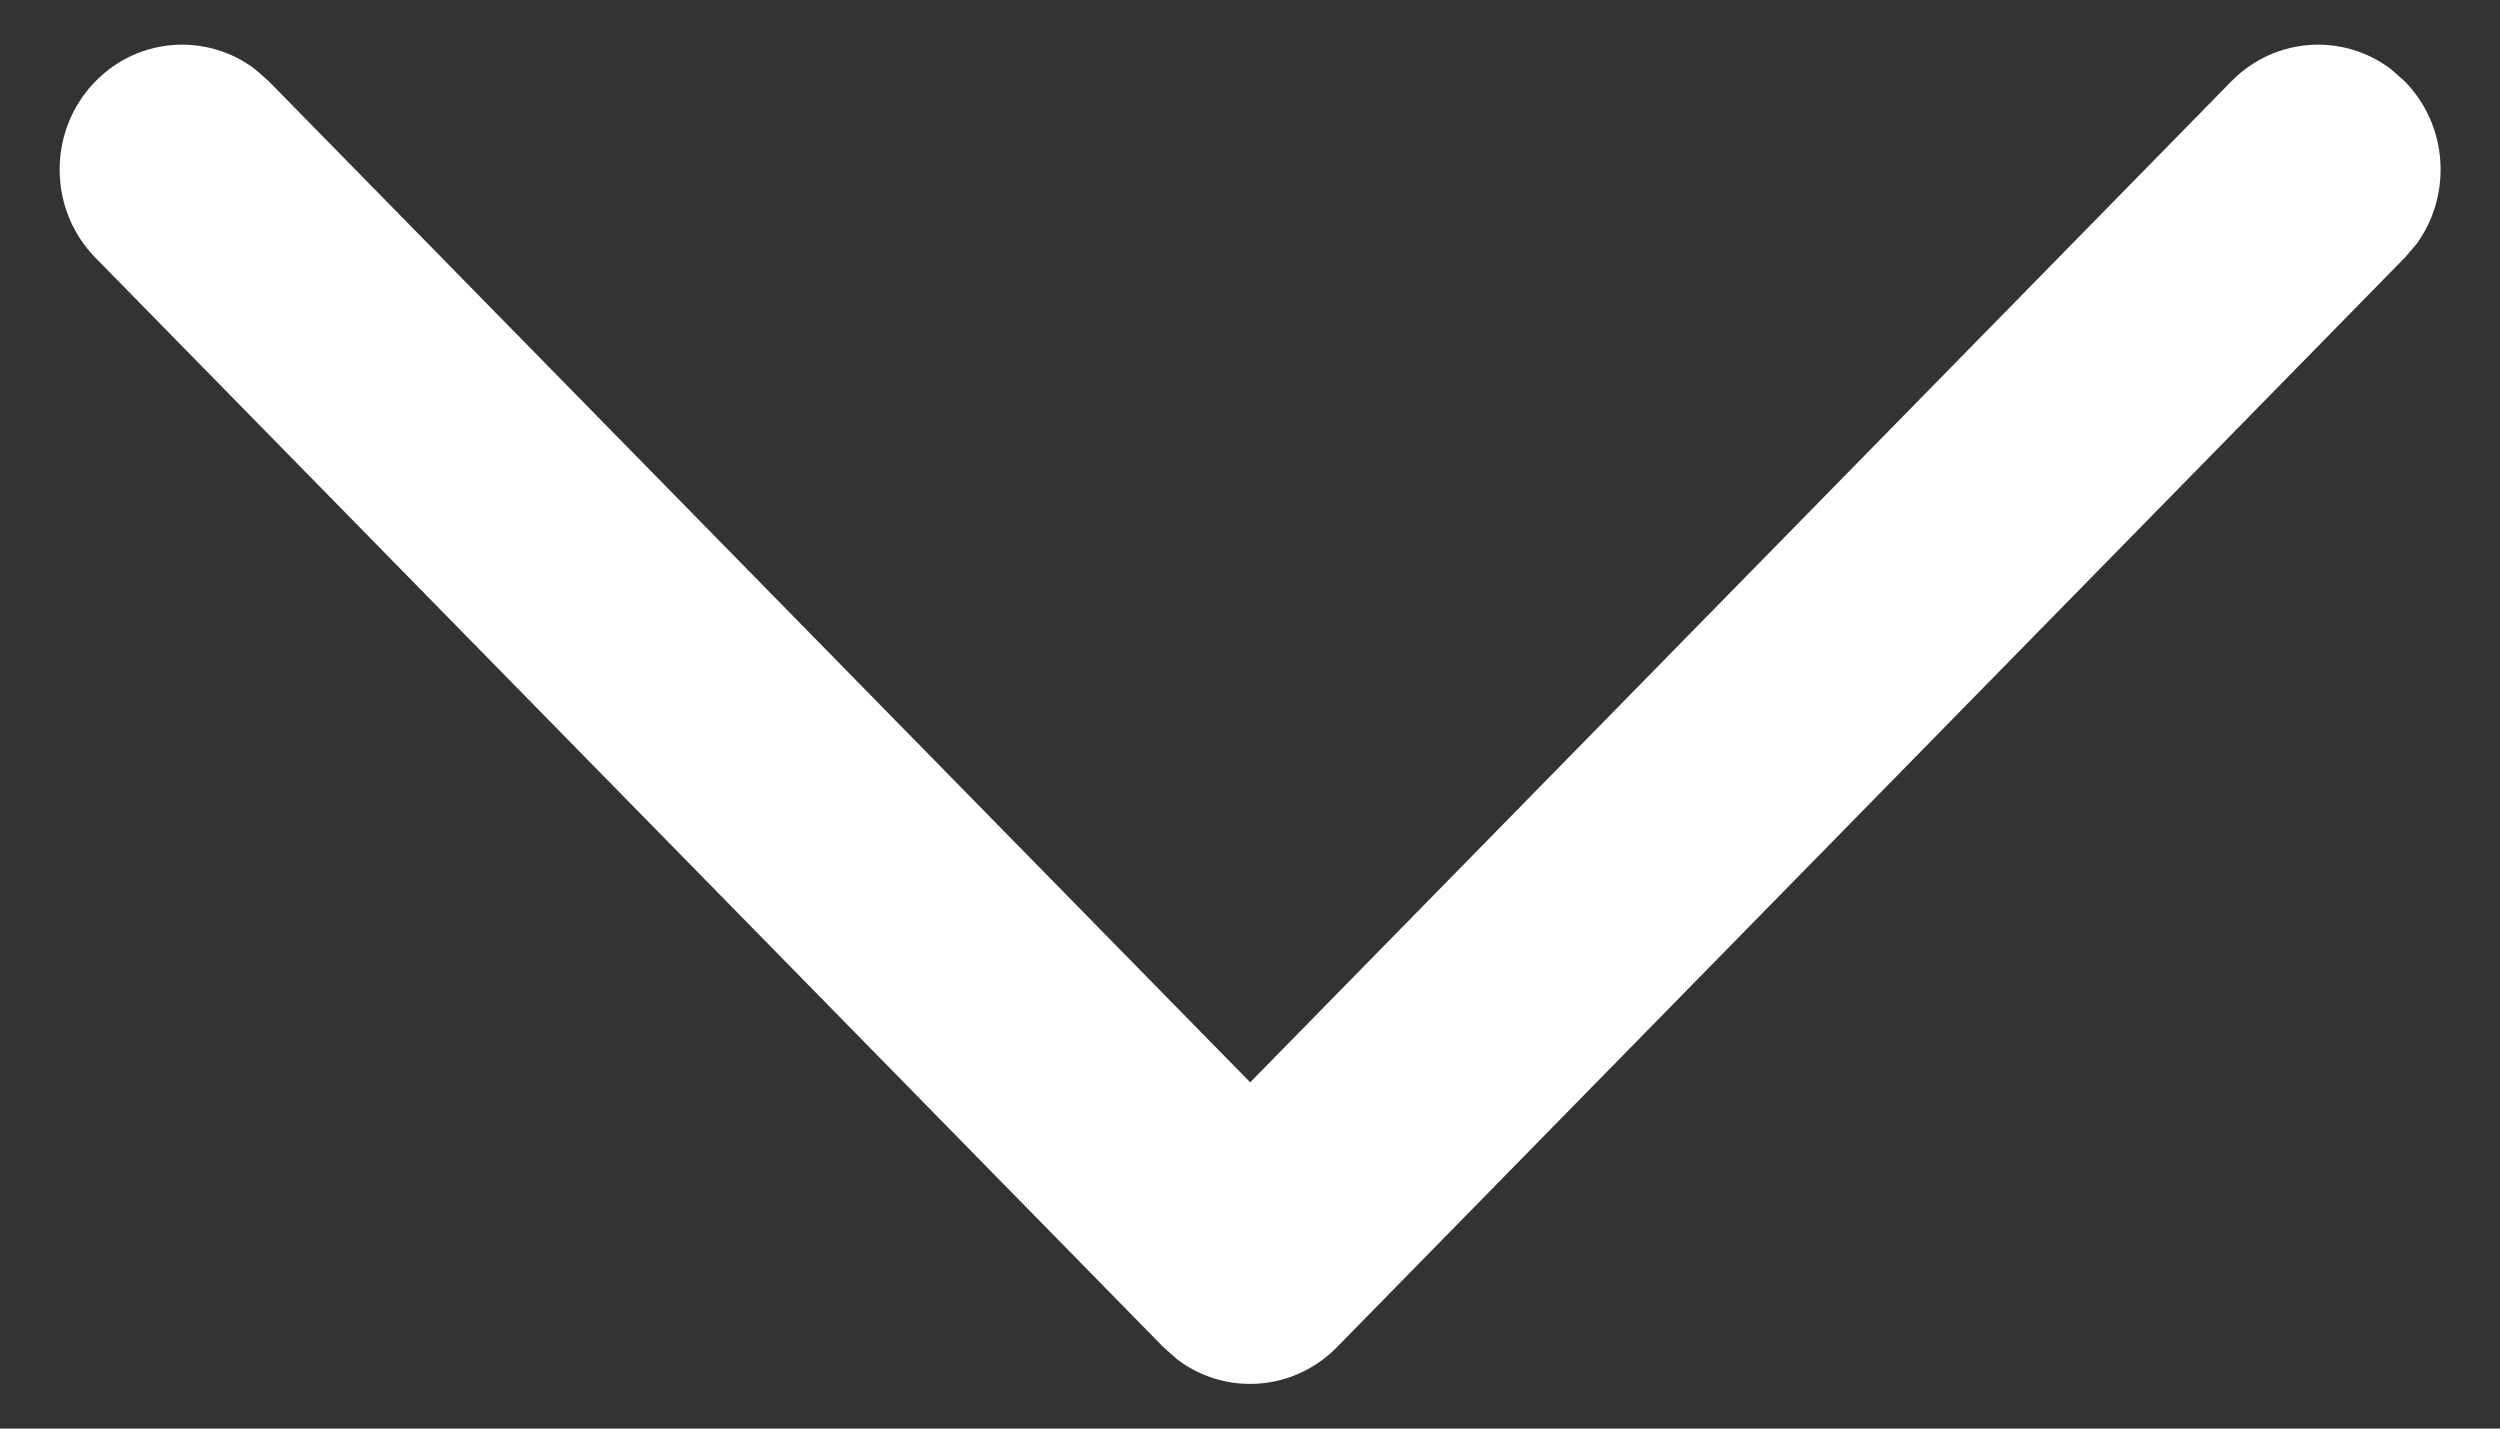 <svg width="14" height="8" viewBox="0 0 14 8" fill="none" xmlns="http://www.w3.org/2000/svg">
<rect x="0" y="0" width="14" height="8" fill="#333333" stroke="none"/>
<path d="M0.535 0.455C0.778 0.207 1.159 0.184 1.428 0.387L1.505 0.455L7.001 6.061L12.496 0.455C12.74 0.207 13.121 0.184 13.389 0.387L13.466 0.455C13.71 0.703 13.732 1.092 13.533 1.366L13.466 1.444L7.486 7.545C7.242 7.793 6.861 7.816 6.593 7.613L6.516 7.545L0.535 1.444C0.267 1.171 0.267 0.728 0.535 0.455Z" fill="white"/>
</svg>

